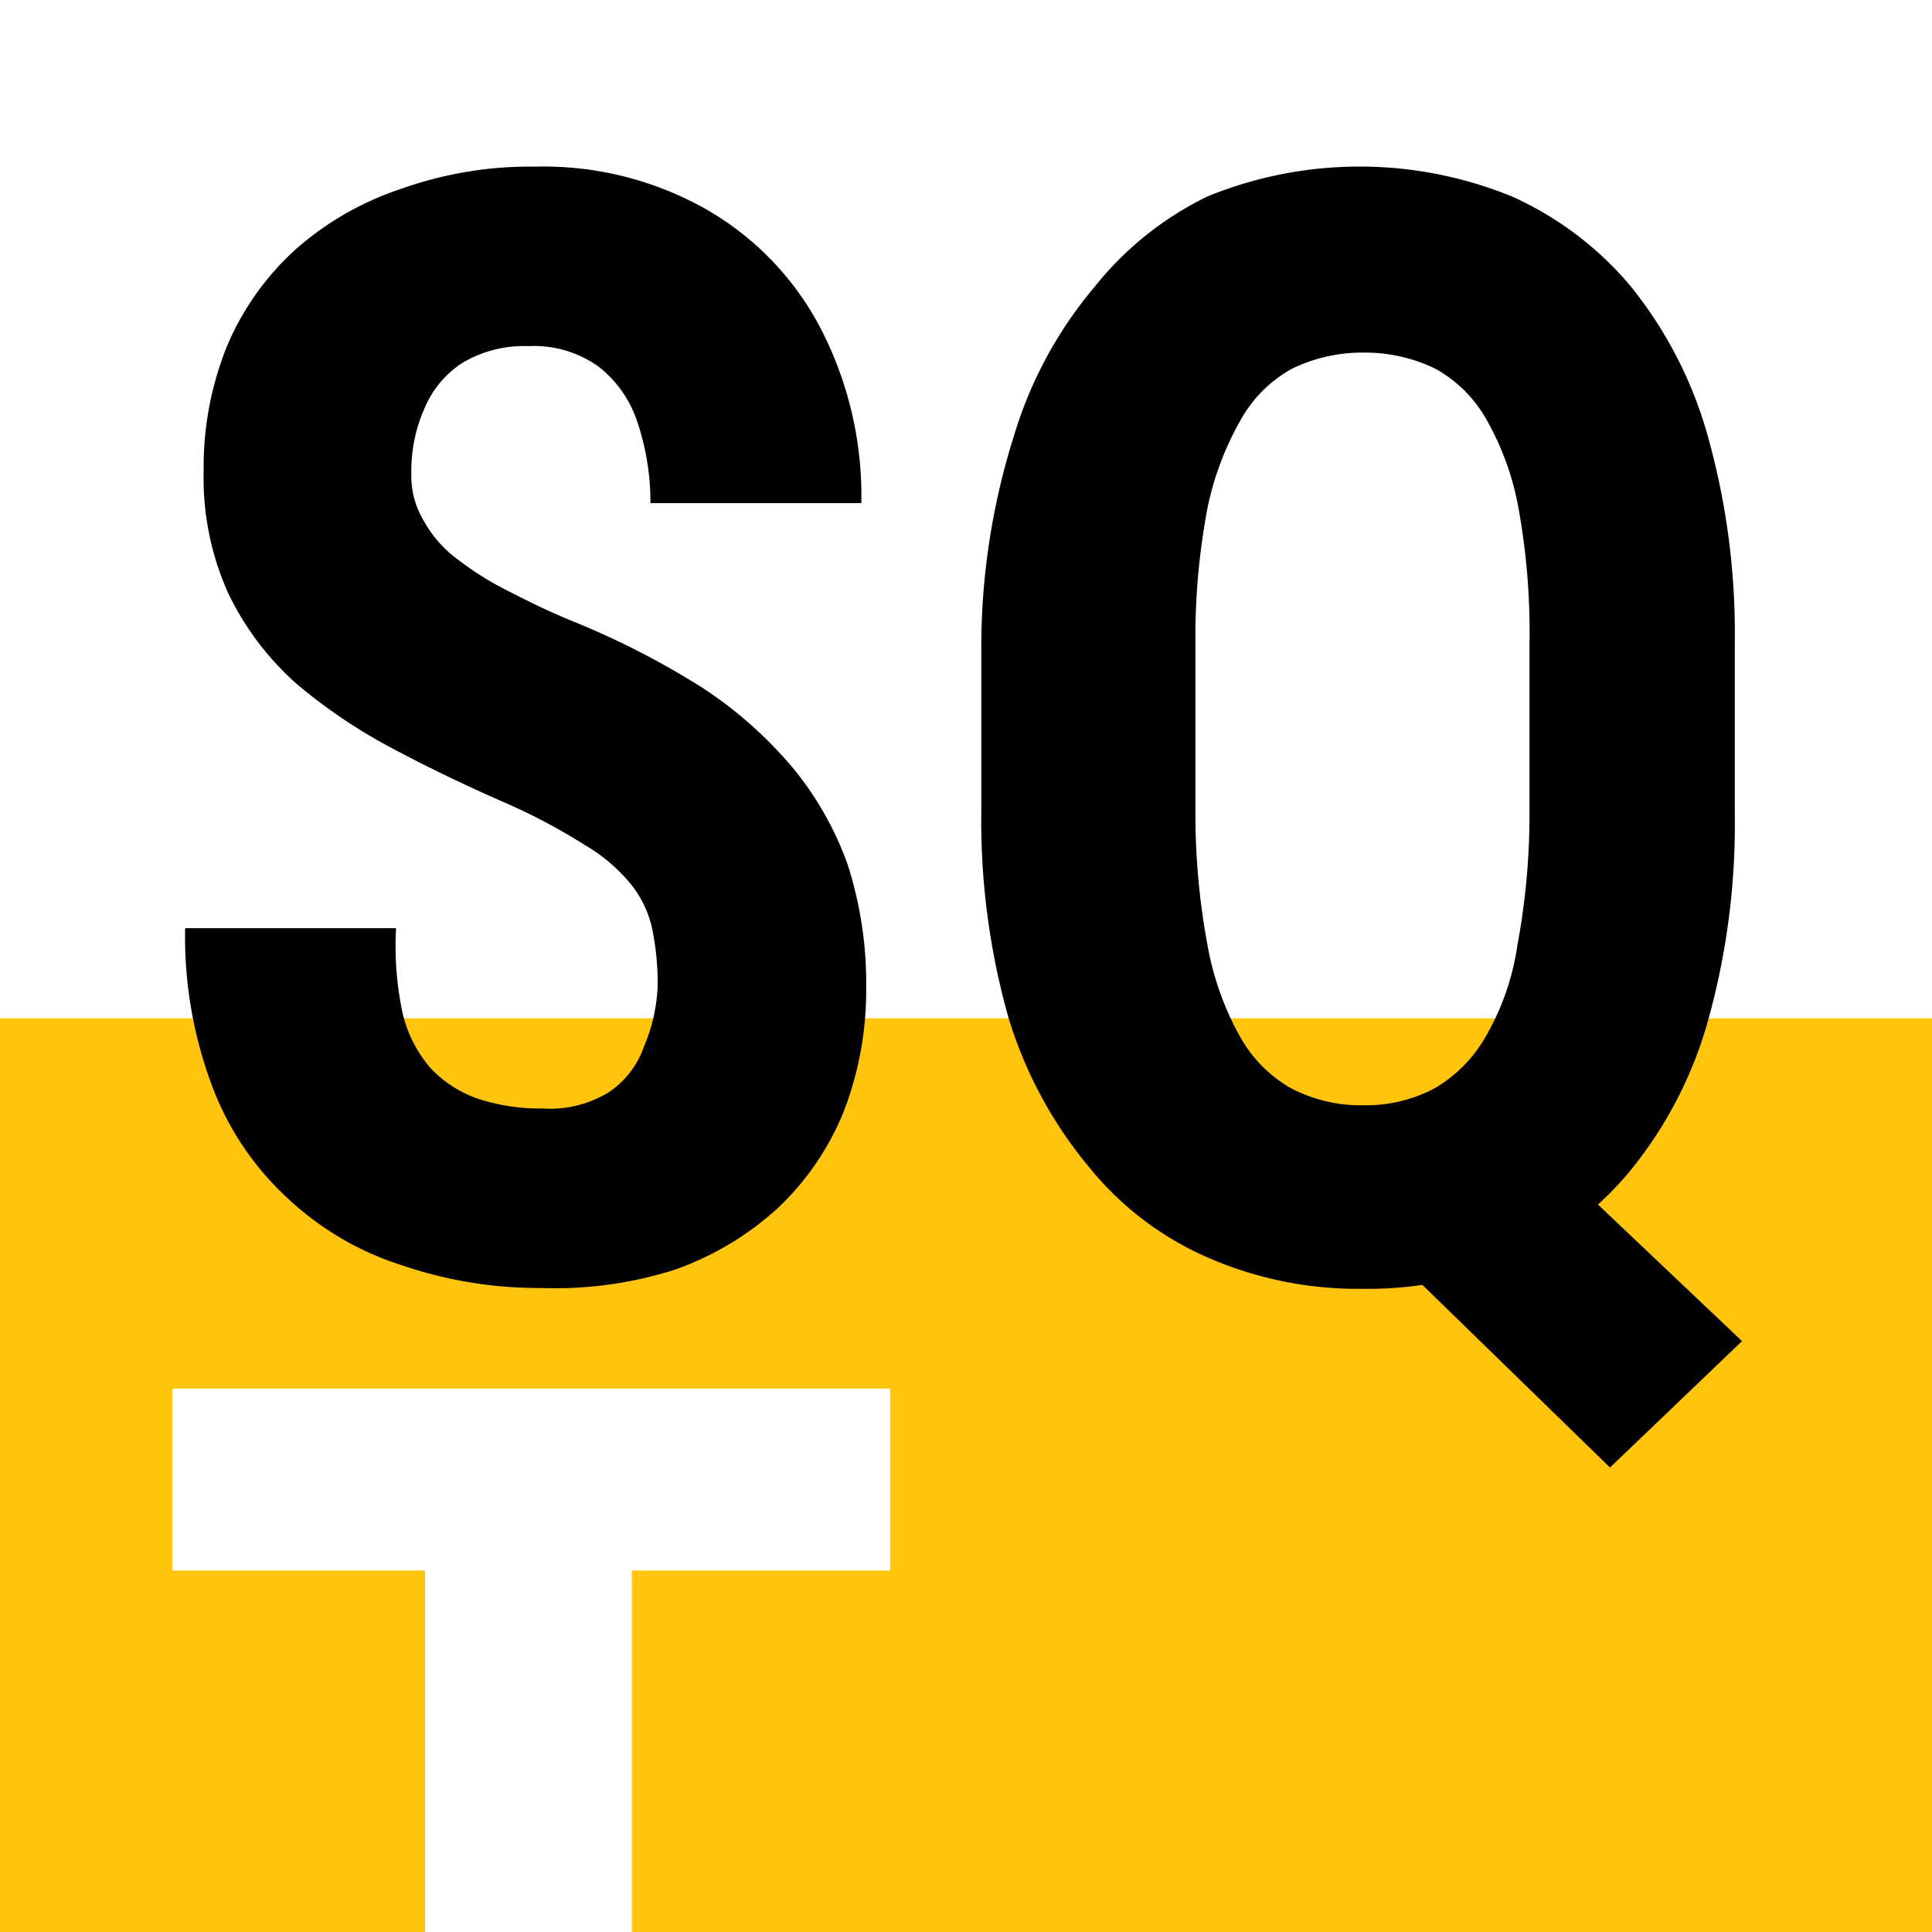 <svg xmlns="http://www.w3.org/2000/svg" viewBox="0 0 24 24"><g id="Слой_2" data-name="Слой 2"><rect width="24" height="24" style="fill:#fff"/><rect y="12.65" width="24" height="11.35" style="fill:#ffc40b"/><path d="M8.17,12.24a3.37,3.37,0,0,0-.06-.66A1.33,1.33,0,0,0,7.85,11a2.11,2.11,0,0,0-.58-.5,7.43,7.43,0,0,0-1-.53c-.48-.21-.94-.43-1.39-.67A6.71,6.71,0,0,1,3.69,8.5a3.58,3.58,0,0,1-.85-1.12,3.48,3.48,0,0,1-.31-1.53A4,4,0,0,1,2.82,4.3a3.41,3.41,0,0,1,.85-1.2A3.77,3.77,0,0,1,5,2.34a4.76,4.76,0,0,1,1.65-.27,4.1,4.1,0,0,1,2.14.54,3.65,3.65,0,0,1,1.41,1.48,4.53,4.53,0,0,1,.5,2.16H8.08a3.12,3.12,0,0,0-.16-1,1.44,1.44,0,0,0-.49-.7,1.38,1.38,0,0,0-.87-.25,1.49,1.49,0,0,0-.82.21,1.25,1.25,0,0,0-.47.57,1.91,1.91,0,0,0-.16.8,1.08,1.08,0,0,0,.16.6,1.49,1.49,0,0,0,.43.48,3.84,3.84,0,0,0,.65.4c.25.13.52.26.82.38a10.16,10.16,0,0,1,1.55.8,5.15,5.15,0,0,1,1.13,1,4,4,0,0,1,.68,1.2,4.82,4.82,0,0,1,.23,1.53,4.18,4.18,0,0,1-.28,1.54A3.4,3.4,0,0,1,9.67,15a3.74,3.74,0,0,1-1.28.77A4.88,4.88,0,0,1,6.72,16,5.25,5.25,0,0,1,5,15.72a3.71,3.71,0,0,1-1.4-.81,3.62,3.62,0,0,1-.95-1.38,5.26,5.26,0,0,1-.35-2H4.92A4,4,0,0,0,5,12.58a1.6,1.6,0,0,0,.35.69,1.47,1.47,0,0,0,.59.38,2.49,2.49,0,0,0,.8.12,1.4,1.4,0,0,0,.82-.2A1.13,1.13,0,0,0,8,13,2.13,2.13,0,0,0,8.17,12.24Z"/><path d="M21.55,8v2.1a9.06,9.06,0,0,1-.33,2.57,5.13,5.13,0,0,1-.95,1.85,3.9,3.9,0,0,1-1.47,1.12,4.57,4.57,0,0,1-1.88.37A4.65,4.65,0,0,1,15,15.62a3.9,3.9,0,0,1-1.47-1.12,5.31,5.31,0,0,1-1-1.85,9,9,0,0,1-.34-2.57V8A8.72,8.72,0,0,1,12.6,5.4a5.17,5.17,0,0,1,1-1.84A4.06,4.06,0,0,1,15,2.44a5,5,0,0,1,3.78,0,4.13,4.13,0,0,1,1.48,1.12,5.17,5.17,0,0,1,.95,1.84A9.08,9.08,0,0,1,21.55,8ZM19,10.08V8a8.62,8.62,0,0,0-.13-1.65,3.47,3.47,0,0,0-.4-1.13,1.64,1.64,0,0,0-.64-.64,2,2,0,0,0-.89-.2,2,2,0,0,0-.89.2,1.64,1.64,0,0,0-.64.64A3.73,3.73,0,0,0,15,6.31,8.62,8.62,0,0,0,14.85,8v2.12A8.87,8.87,0,0,0,15,11.74a3.62,3.62,0,0,0,.4,1.13,1.67,1.67,0,0,0,.64.65,1.87,1.87,0,0,0,.9.21,1.82,1.82,0,0,0,.88-.21,1.74,1.74,0,0,0,.64-.65,3.18,3.18,0,0,0,.39-1.13A8.87,8.87,0,0,0,19,10.08Zm-.44,3.66,3.08,2.92L20,18.23l-3-2.92Z"/><path d="M11.06,17.25v2.26H2.14V17.25Zm-3.21,0V30.8H5.28V17.25Z" style="fill:#fff"/></g></svg>